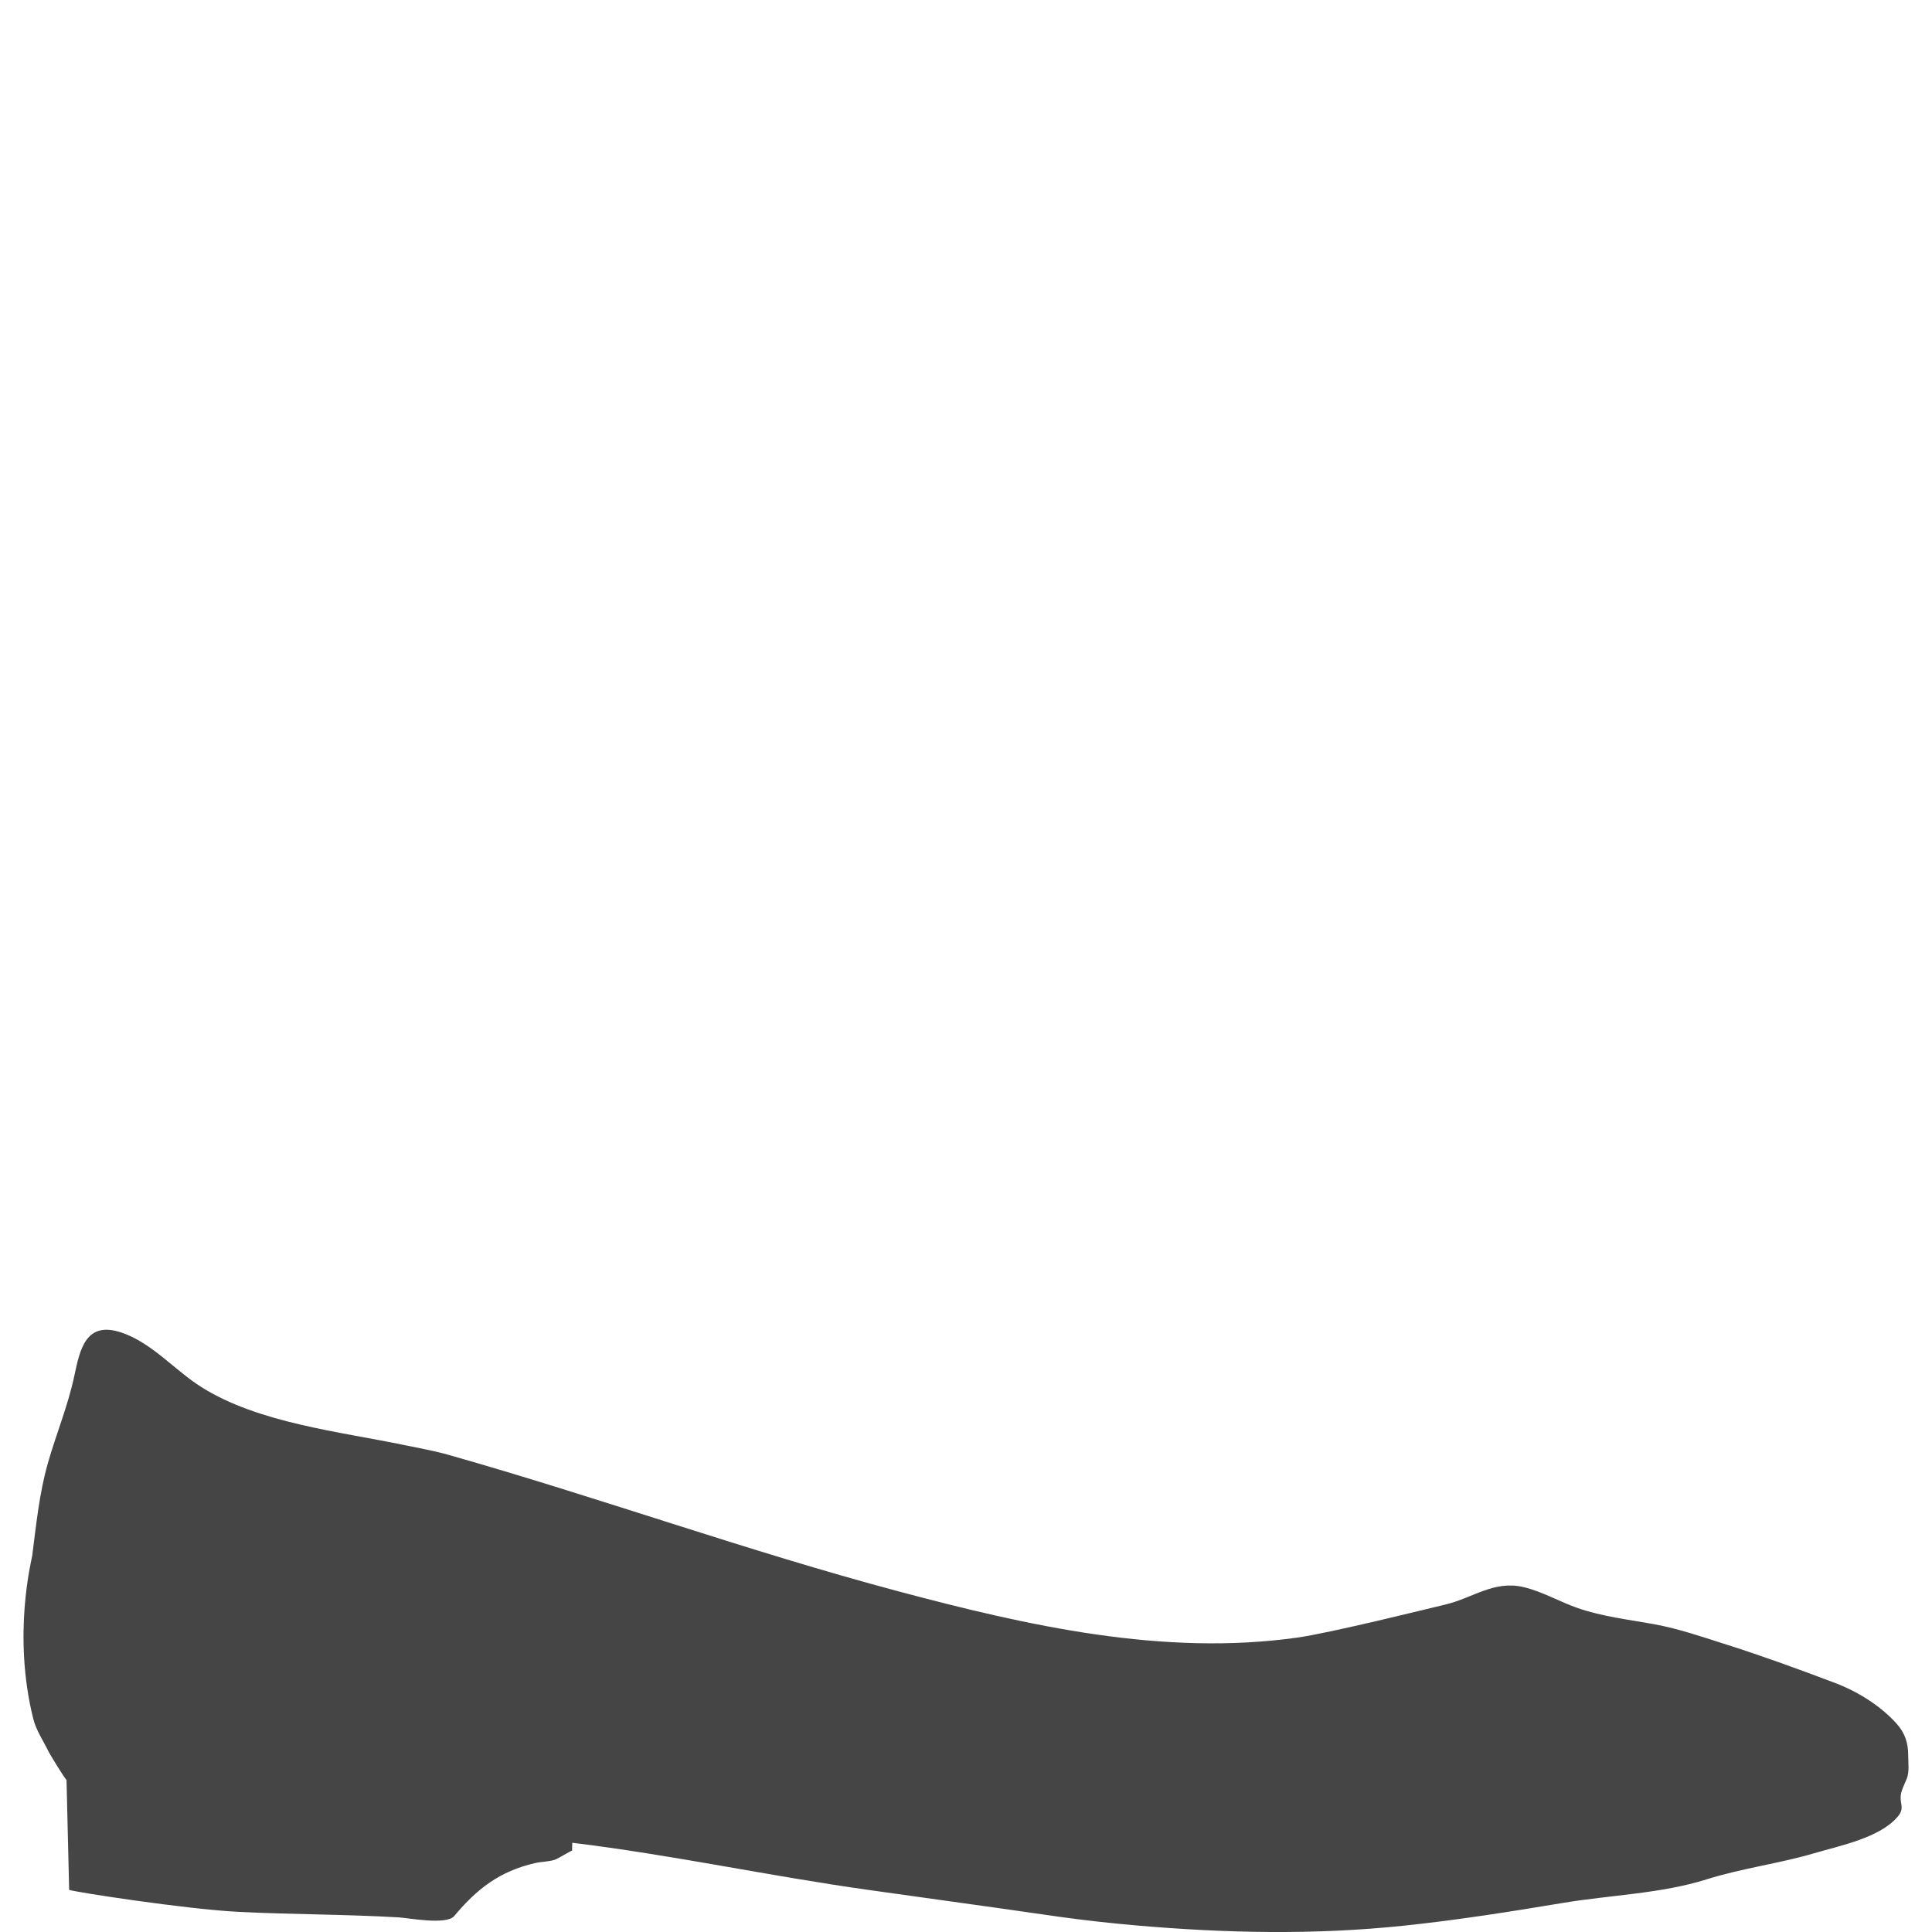 <?xml version="1.0" encoding="utf-8"?>
<!-- Generator: Adobe Illustrator 16.0.0, SVG Export Plug-In . SVG Version: 6.00 Build 0)  -->
<!DOCTYPE svg PUBLIC "-//W3C//DTD SVG 1.1//EN" "http://www.w3.org/Graphics/SVG/1.1/DTD/svg11.dtd">
<svg version="1.1" id="Layer_1" xmlns="http://www.w3.org/2000/svg" xmlns:xlink="http://www.w3.org/1999/xlink" x="0px" y="0px"
	 width="100px" height="100px" viewBox="0 0 100 100" enable-background="new 0 0 100 100" xml:space="preserve">
<path fill="#454545" d="M29.613,95.784c-0.045,0-0.726,0.417-0.895,0.476c-0.33,0.106-0.689,0.096-1.025,0.174
	c-1.827,0.416-3.011,1.336-4.182,2.739c-0.397,0.478-2.354,0.103-2.874,0.07c-2.761-0.161-5.528-0.147-8.29-0.286
	c-2.699-0.132-8.632-1.049-8.768-1.14c-0.045-1.897-0.09-3.798-0.136-5.694c-0.09-0.046-0.878-1.354-0.919-1.439
	c-0.272-0.569-0.652-1.11-0.805-1.729c-1.083-4.356-0.08-8.212-0.052-8.428c0.207-1.601,0.364-3.216,0.804-4.771
	c0.432-1.524,1.048-2.993,1.377-4.547c0.289-1.366,0.592-2.854,2.432-2.239c1.581,0.529,2.756,1.95,4.139,2.822
	c2.95,1.862,7.152,2.307,10.502,3.003c0.763,0.159,1.541,0.294,2.29,0.507c7.806,2.211,15.441,4.973,23.282,7.063
	c6.678,1.78,13.719,3.375,20.658,2.396c1.758-0.248,6.824-1.514,7.642-1.705c1.433-0.336,2.524-1.268,4.054-0.91
	c0.991,0.231,1.873,0.762,2.83,1.092c1.271,0.438,2.609,0.589,3.928,0.828c1.315,0.24,2.551,0.676,3.824,1.078
	c1.836,0.584,3.687,1.261,5.52,1.953c1.186,0.445,2.382,1.183,3.227,2.129c0.422,0.476,0.594,0.981,0.592,1.636
	c0,0.386,0.068,0.849-0.074,1.202c-0.114,0.281-0.307,0.642-0.317,0.93c-0.019,0.414,0.2,0.615-0.146,1.029
	c-0.931,1.105-2.974,1.5-4.312,1.896c-1.839,0.542-3.758,0.78-5.588,1.357c-2.34,0.738-4.993,0.812-7.414,1.216
	c-2.738,0.457-5.486,0.891-8.252,1.181c-4.646,0.488-9.26,0.389-13.909-0.018c-1.31-0.115-2.616-0.26-3.916-0.441
	c-1.039-0.146-2.077-0.3-3.116-0.445c-2.26-0.314-4.521-0.633-6.781-0.948c-5.128-0.72-10.175-1.815-15.322-2.44
	C29.613,95.514,29.613,95.646,29.613,95.784z"/>
</svg>
